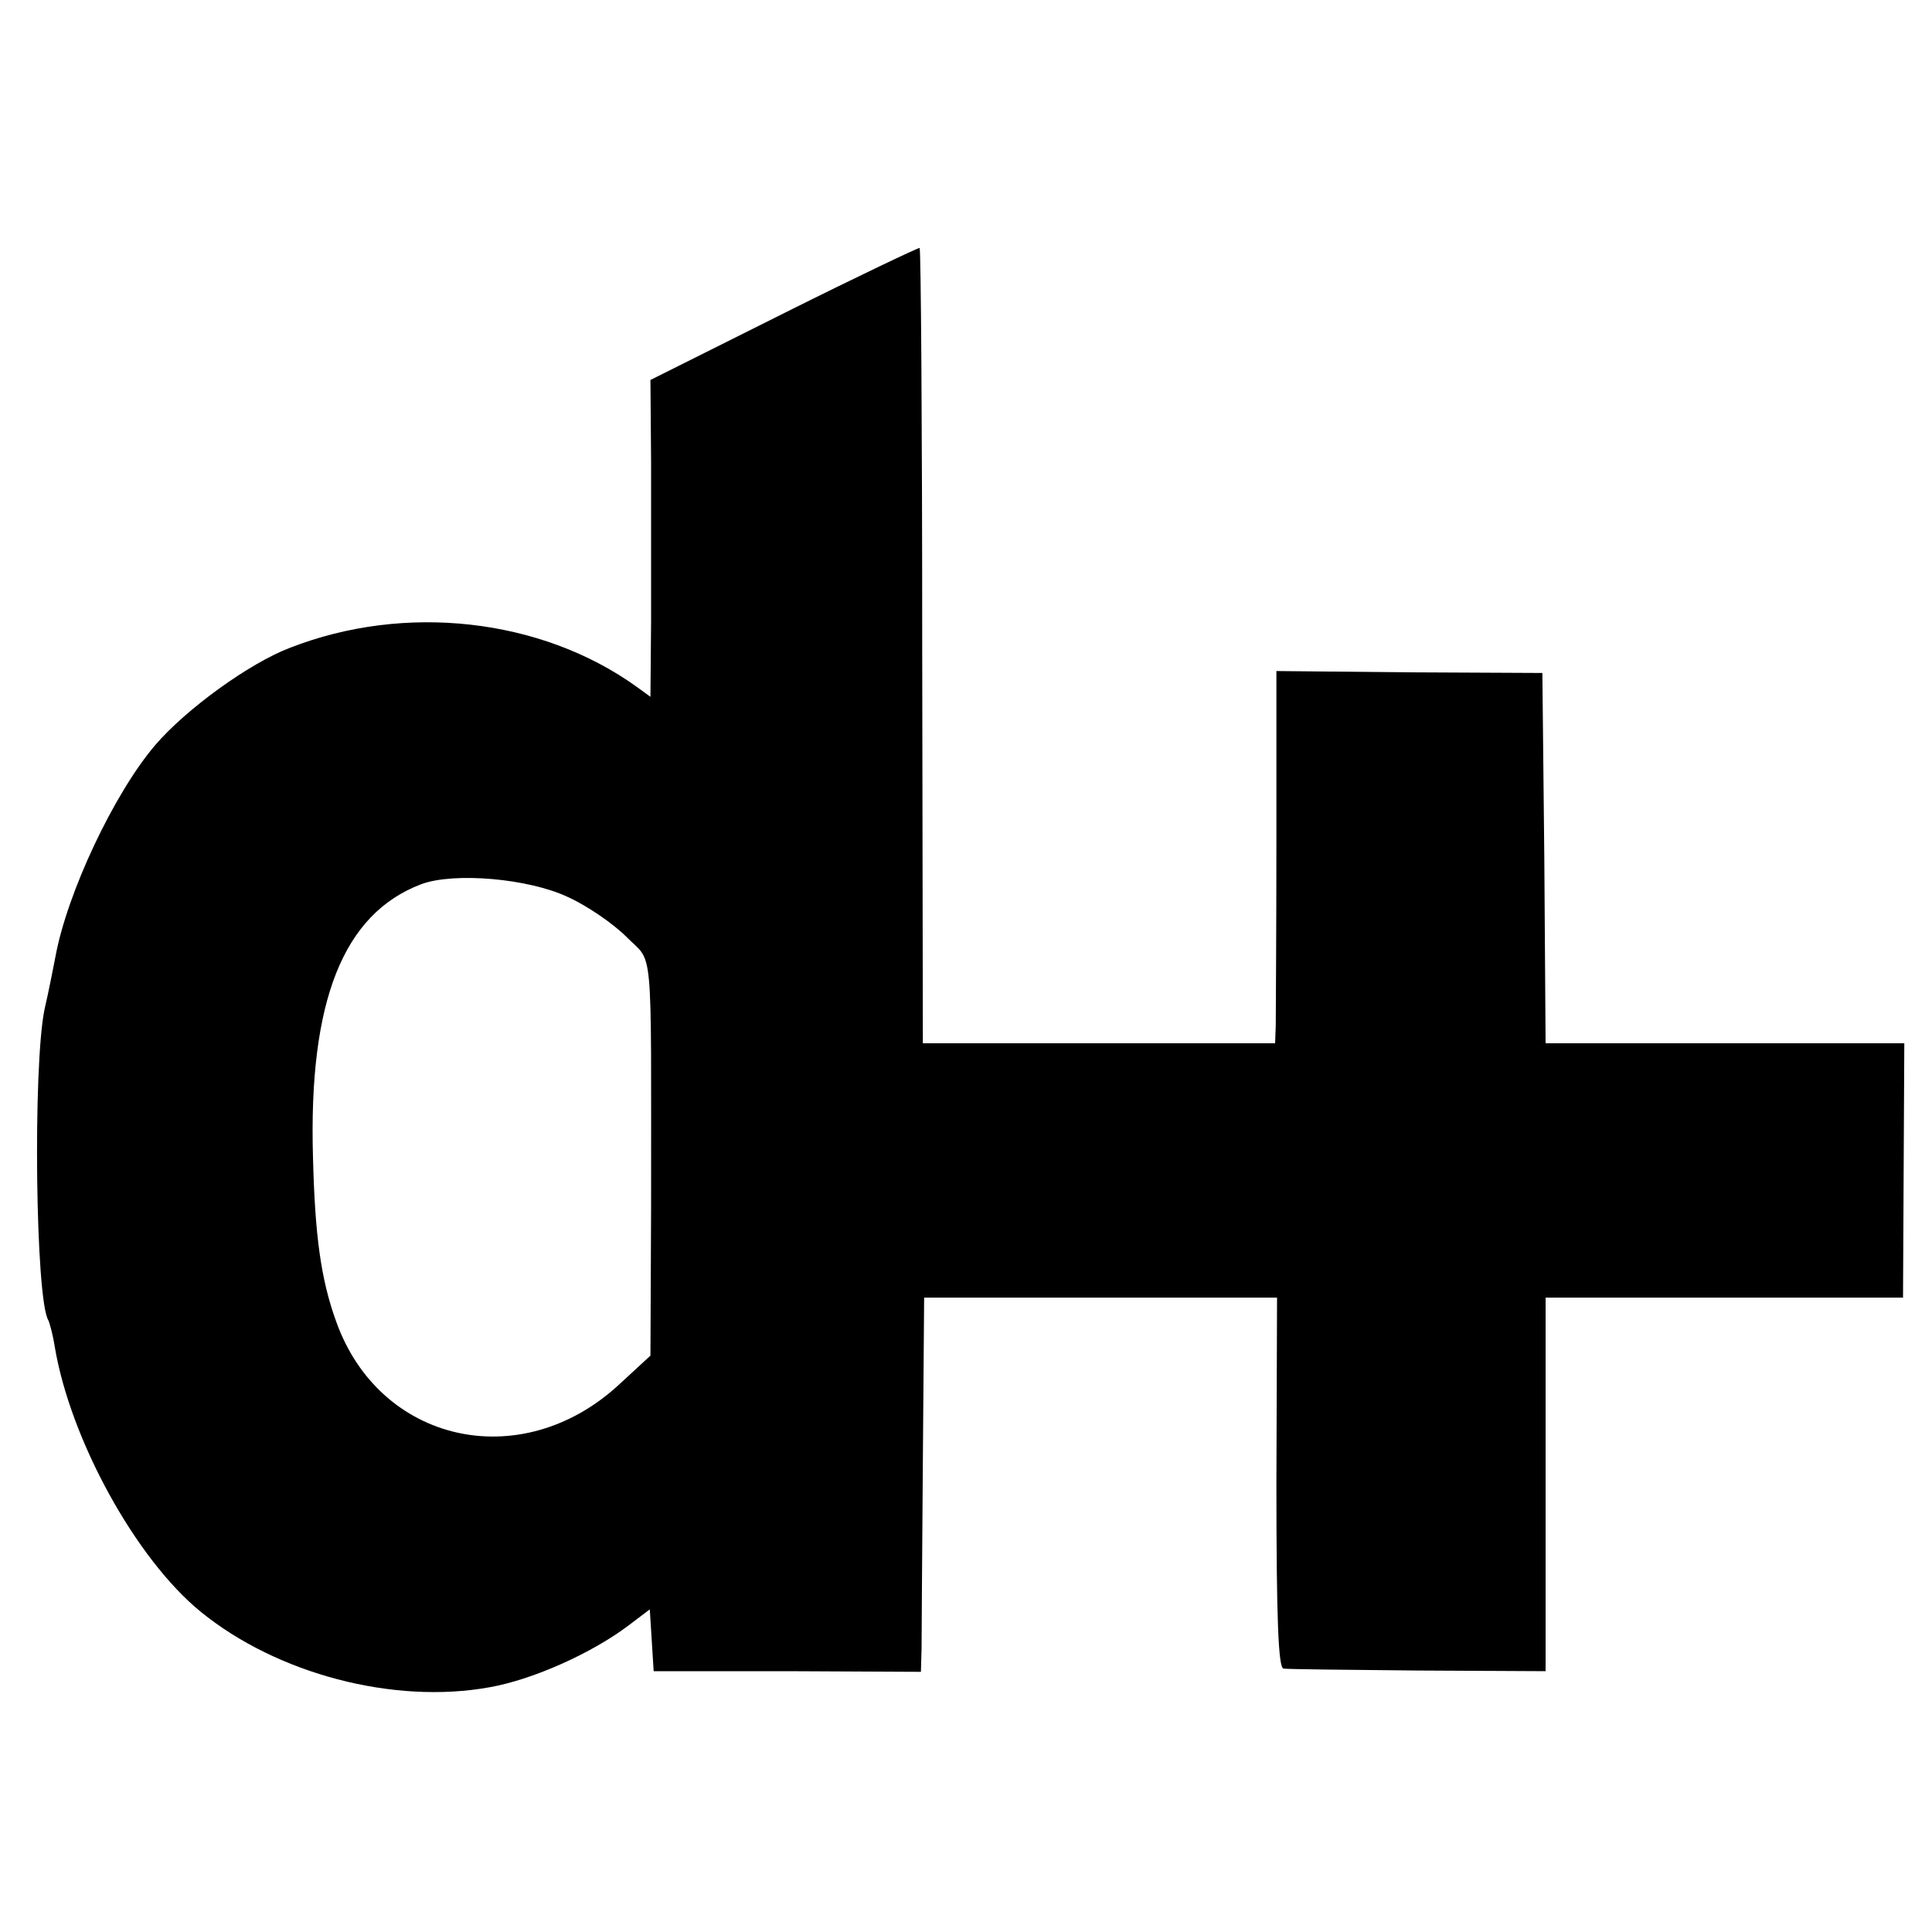 <?xml version="1.0" standalone="no"?>
<!DOCTYPE svg PUBLIC "-//W3C//DTD SVG 20010904//EN"
 "http://www.w3.org/TR/2001/REC-SVG-20010904/DTD/svg10.dtd">
<svg version="1.0" xmlns="http://www.w3.org/2000/svg"
 width="300pt" height="300pt" viewBox="0 0 300 300"
 preserveAspectRatio="xMidYMid meet">
<g transform="translate(0,300) scale(0.1,-0.1)"
fill="#000000" stroke="none">
<path d="M1218 2514 l-208 -104 1 -127 c0 -71 0 -181 0 -247 l-1 -118 -22 16
c-148 106 -359 130 -538 60 -63 -24 -161 -95 -209 -151 -64 -75 -137 -230
-155 -329 -3 -15 -10 -52 -17 -82 -18 -89 -14 -449 6 -482 2 -4 7 -22 10 -41
24 -144 126 -330 227 -412 118 -96 299 -144 448 -117 68 12 159 53 216 96 l33
25 3 -48 3 -48 208 0 207 -1 1 36 c0 19 1 150 2 290 l2 255 274 0 274 0 -1
-288 c0 -211 3 -287 11 -288 7 -1 101 -2 210 -3 l197 -1 0 290 0 290 278 0
277 0 1 198 1 197 -278 0 -279 0 -2 288 -3 287 -206 1 -207 2 0 -262 c0 -143
-1 -273 -1 -288 l-1 -28 -274 0 -273 0 -1 616 c0 339 -2 617 -4 619 -1 1 -96
-44 -210 -101z m-336 -907 c29 -13 70 -41 91 -62 42 -43 38 3 38 -420 l-1
-230 -51 -47 c-152 -138 -370 -88 -437 100 -24 66 -33 135 -36 255 -7 243 47
378 168 424 51 19 167 9 228 -20z"/>
</g>
</svg>
